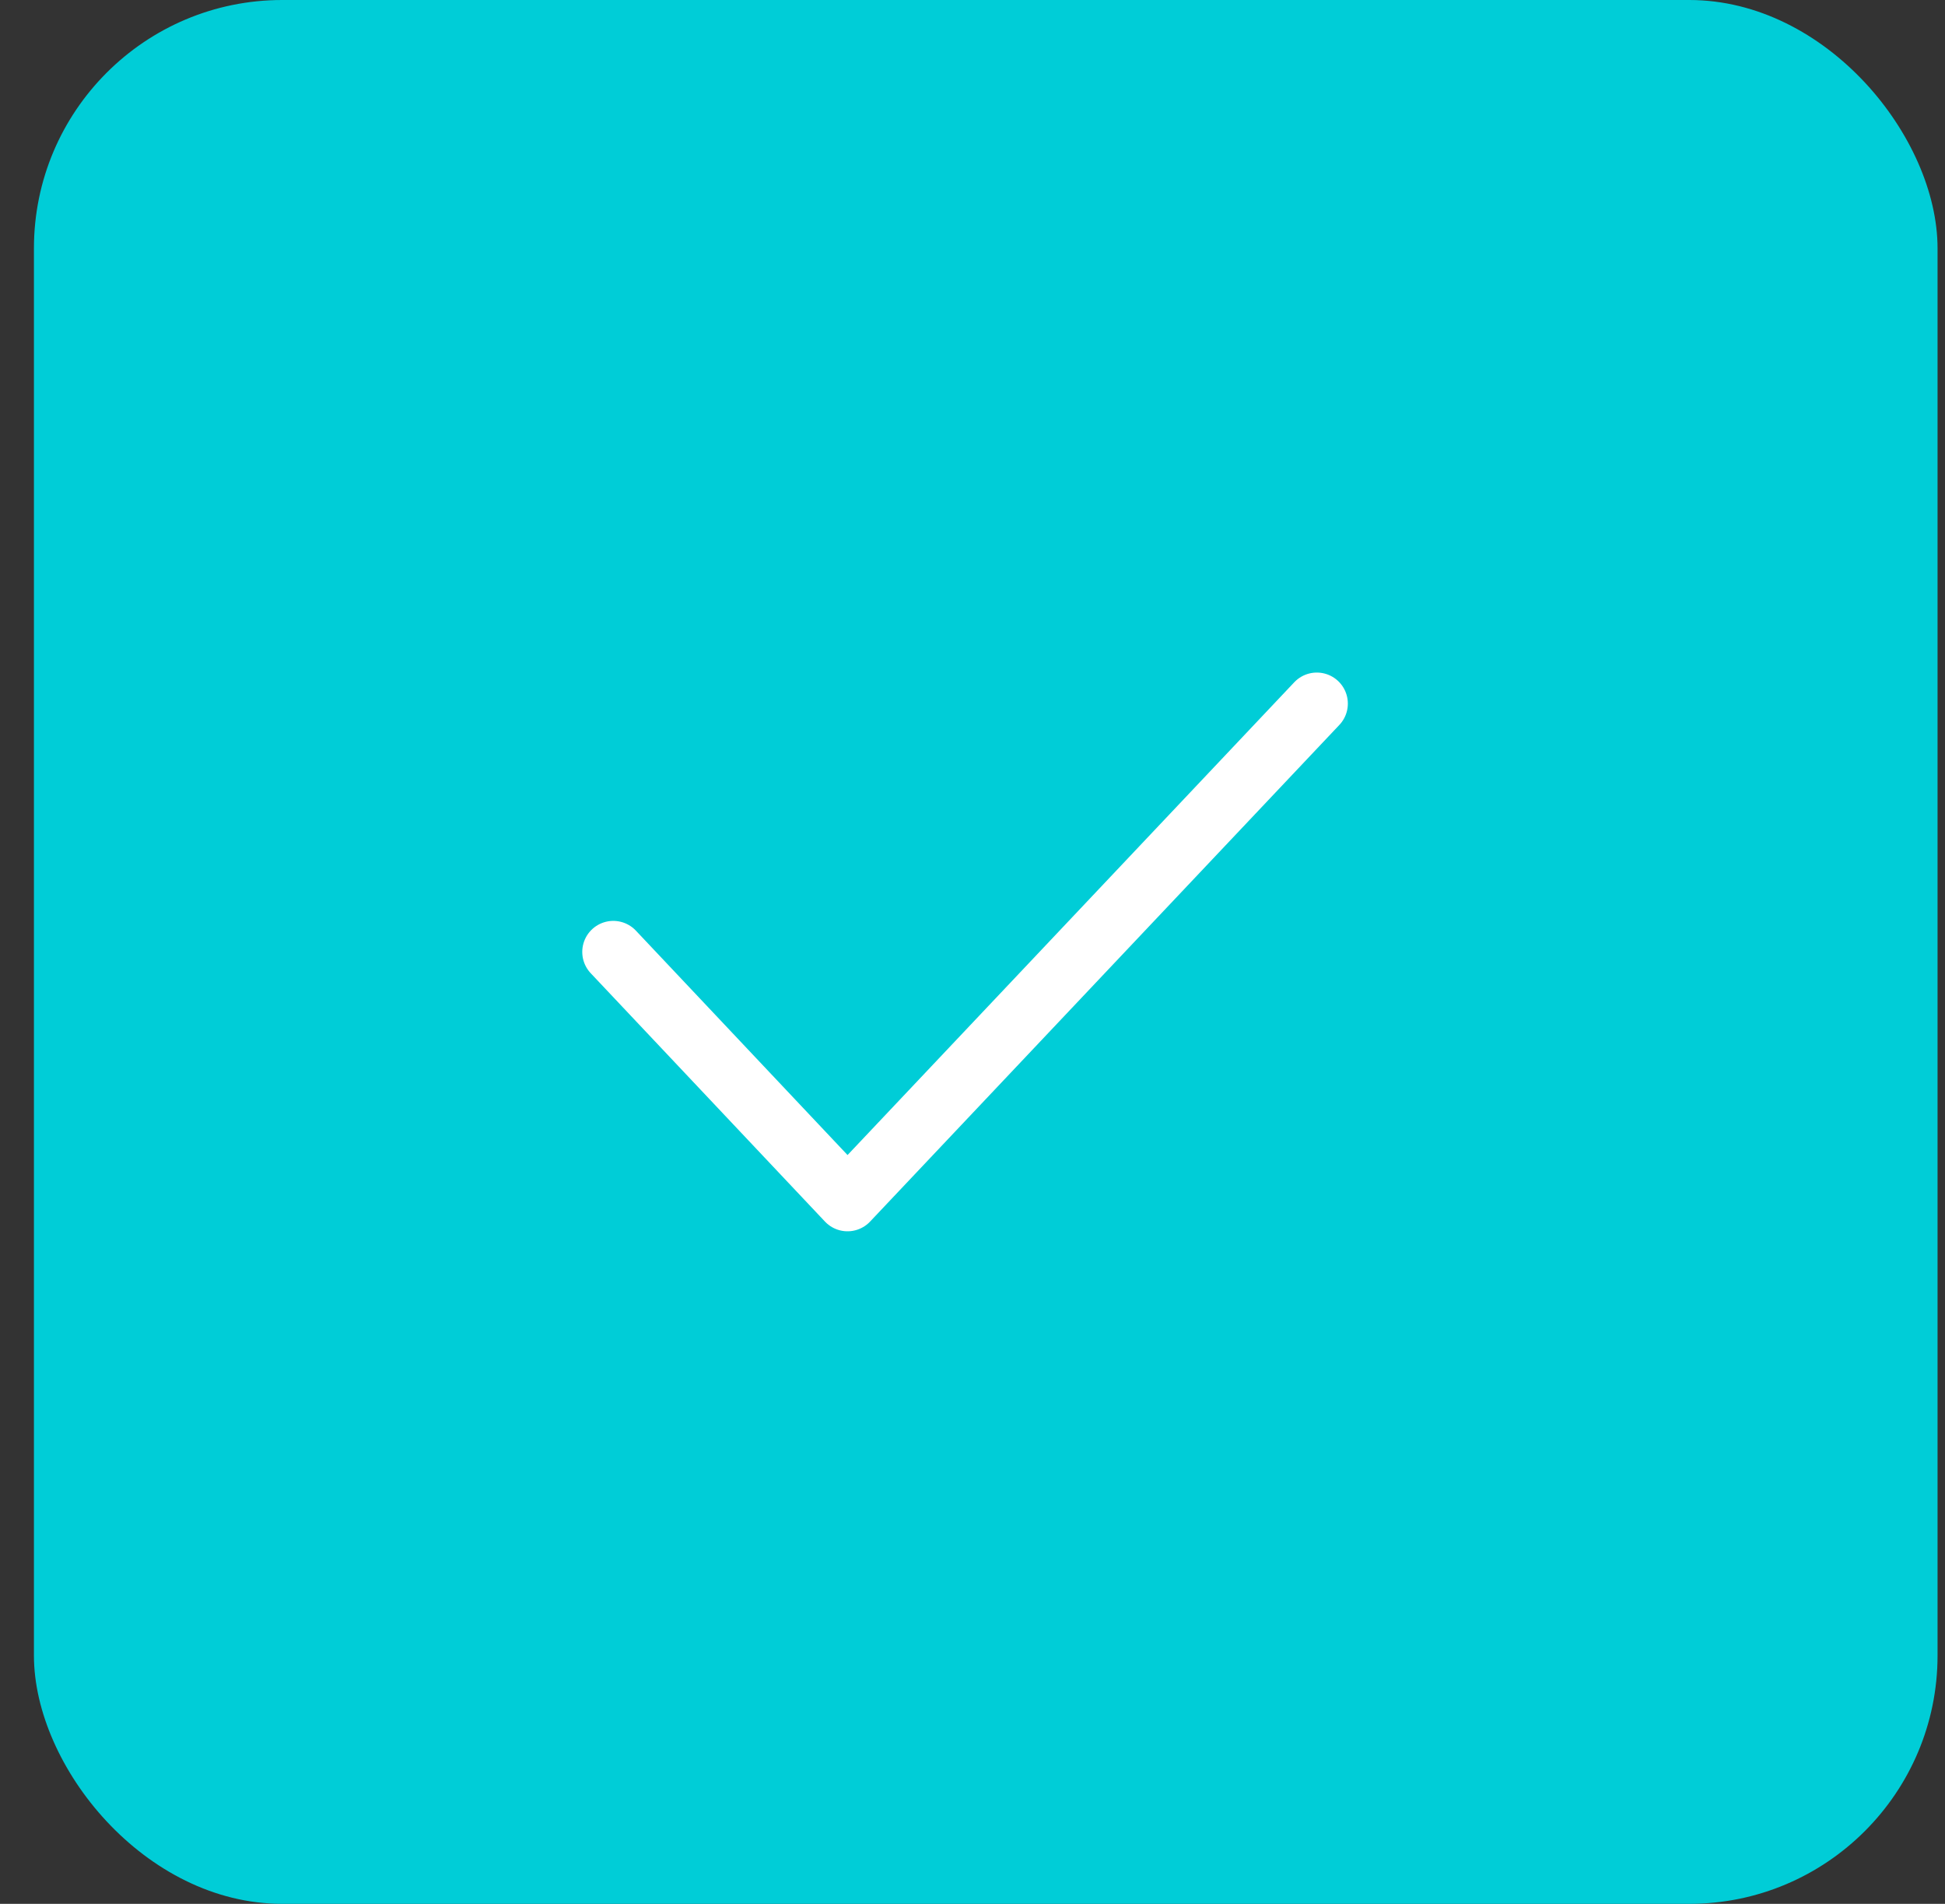 <?xml version="1.0" encoding="UTF-8"?> <svg xmlns="http://www.w3.org/2000/svg" width="47" height="46" viewBox="0 0 47 46" fill="none"><rect x="0" y="0" width="47" height="46" fill="#333333" stroke="none"/><rect x="0.82" width="46" height="46" rx="6" fill="#00CDD7"></rect><path d="M14.82 23L20.48 29L31.82 17" stroke="white" stroke-width="1.5" stroke-linecap="round" stroke-linejoin="round"></path></svg> 